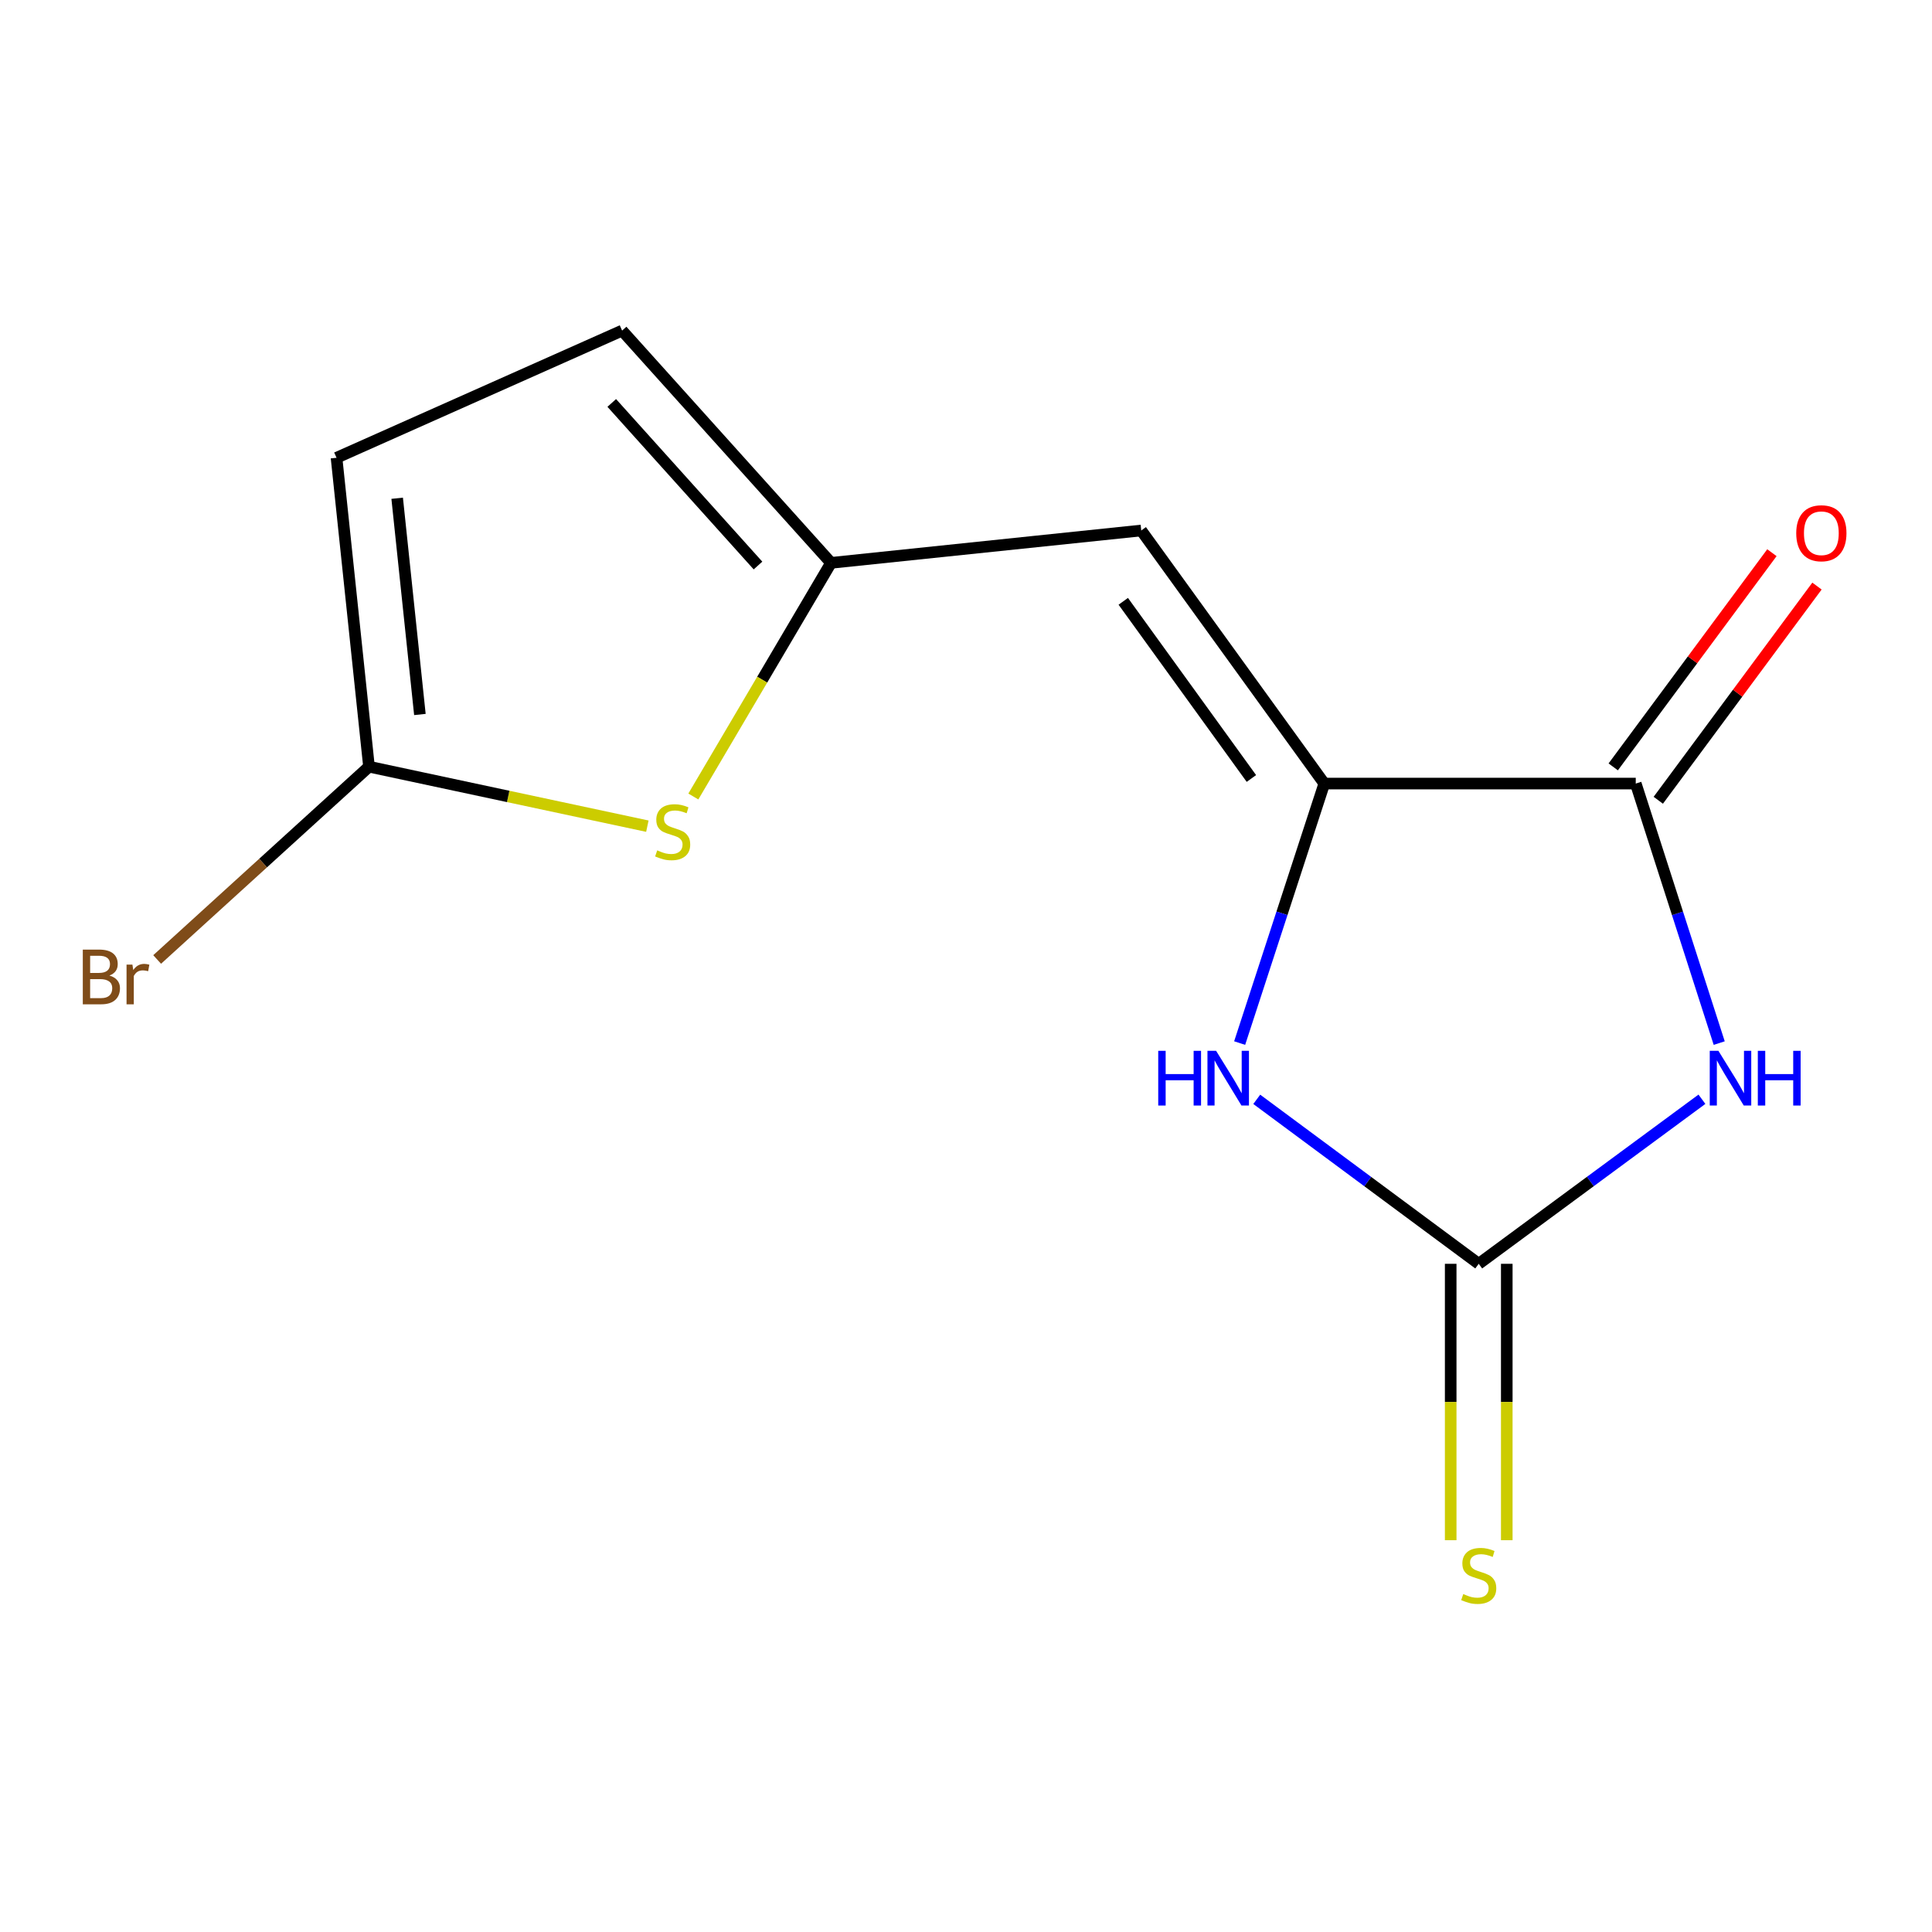 <?xml version='1.0' encoding='iso-8859-1'?>
<svg version='1.1' baseProfile='full'
              xmlns='http://www.w3.org/2000/svg'
                      xmlns:rdkit='http://www.rdkit.org/xml'
                      xmlns:xlink='http://www.w3.org/1999/xlink'
                  xml:space='preserve'
width='1000px' height='1000px' viewBox='0 0 1000 1000'>
<!-- END OF HEADER -->
<rect style='opacity:1.0;fill:#FFFFFF;stroke:none' width='1000' height='1000' x='0' y='0'> </rect>
<path class='bond-0' d='M 880.916,568.967 L 823.152,611.555' style='fill:none;fill-rule:evenodd;stroke:#0000FF;stroke-width:6px;stroke-linecap:butt;stroke-linejoin:miter;stroke-opacity:1' />
<path class='bond-0' d='M 823.152,611.555 L 765.388,654.144' style='fill:none;fill-rule:evenodd;stroke:#000000;stroke-width:6px;stroke-linecap:butt;stroke-linejoin:miter;stroke-opacity:1' />
<path class='bond-2' d='M 889.863,539.9 L 868.263,472.737' style='fill:none;fill-rule:evenodd;stroke:#0000FF;stroke-width:6px;stroke-linecap:butt;stroke-linejoin:miter;stroke-opacity:1' />
<path class='bond-2' d='M 868.263,472.737 L 846.664,405.575' style='fill:none;fill-rule:evenodd;stroke:#000000;stroke-width:6px;stroke-linecap:butt;stroke-linejoin:miter;stroke-opacity:1' />
<path class='bond-3' d='M 765.388,654.144 L 707.94,611.578' style='fill:none;fill-rule:evenodd;stroke:#000000;stroke-width:6px;stroke-linecap:butt;stroke-linejoin:miter;stroke-opacity:1' />
<path class='bond-3' d='M 707.94,611.578 L 650.493,569.011' style='fill:none;fill-rule:evenodd;stroke:#0000FF;stroke-width:6px;stroke-linecap:butt;stroke-linejoin:miter;stroke-opacity:1' />
<path class='bond-10' d='M 750.875,654.144 L 750.875,725.675' style='fill:none;fill-rule:evenodd;stroke:#000000;stroke-width:6px;stroke-linecap:butt;stroke-linejoin:miter;stroke-opacity:1' />
<path class='bond-10' d='M 750.875,725.675 L 750.875,797.207' style='fill:none;fill-rule:evenodd;stroke:#CCCC00;stroke-width:6px;stroke-linecap:butt;stroke-linejoin:miter;stroke-opacity:1' />
<path class='bond-10' d='M 779.902,654.144 L 779.902,725.675' style='fill:none;fill-rule:evenodd;stroke:#000000;stroke-width:6px;stroke-linecap:butt;stroke-linejoin:miter;stroke-opacity:1' />
<path class='bond-10' d='M 779.902,725.675 L 779.902,797.207' style='fill:none;fill-rule:evenodd;stroke:#CCCC00;stroke-width:6px;stroke-linecap:butt;stroke-linejoin:miter;stroke-opacity:1' />
<path class='bond-1' d='M 685.451,405.575 L 846.664,405.575' style='fill:none;fill-rule:evenodd;stroke:#000000;stroke-width:6px;stroke-linecap:butt;stroke-linejoin:miter;stroke-opacity:1' />
<path class='bond-4' d='M 685.451,405.575 L 590.71,274.582' style='fill:none;fill-rule:evenodd;stroke:#000000;stroke-width:6px;stroke-linecap:butt;stroke-linejoin:miter;stroke-opacity:1' />
<path class='bond-4' d='M 647.72,402.937 L 581.401,311.242' style='fill:none;fill-rule:evenodd;stroke:#000000;stroke-width:6px;stroke-linecap:butt;stroke-linejoin:miter;stroke-opacity:1' />
<path class='bond-13' d='M 685.451,405.575 L 663.547,472.735' style='fill:none;fill-rule:evenodd;stroke:#000000;stroke-width:6px;stroke-linecap:butt;stroke-linejoin:miter;stroke-opacity:1' />
<path class='bond-13' d='M 663.547,472.735 L 641.644,539.894' style='fill:none;fill-rule:evenodd;stroke:#0000FF;stroke-width:6px;stroke-linecap:butt;stroke-linejoin:miter;stroke-opacity:1' />
<path class='bond-11' d='M 858.326,414.215 L 899.395,358.785' style='fill:none;fill-rule:evenodd;stroke:#000000;stroke-width:6px;stroke-linecap:butt;stroke-linejoin:miter;stroke-opacity:1' />
<path class='bond-11' d='M 899.395,358.785 L 940.465,303.355' style='fill:none;fill-rule:evenodd;stroke:#FF0000;stroke-width:6px;stroke-linecap:butt;stroke-linejoin:miter;stroke-opacity:1' />
<path class='bond-11' d='M 835.003,396.935 L 876.072,341.504' style='fill:none;fill-rule:evenodd;stroke:#000000;stroke-width:6px;stroke-linecap:butt;stroke-linejoin:miter;stroke-opacity:1' />
<path class='bond-11' d='M 876.072,341.504 L 917.142,286.074' style='fill:none;fill-rule:evenodd;stroke:#FF0000;stroke-width:6px;stroke-linecap:butt;stroke-linejoin:miter;stroke-opacity:1' />
<path class='bond-5' d='M 590.71,274.582 L 430.141,291.337' style='fill:none;fill-rule:evenodd;stroke:#000000;stroke-width:6px;stroke-linecap:butt;stroke-linejoin:miter;stroke-opacity:1' />
<path class='bond-6' d='M 430.141,291.337 L 394.507,351.803' style='fill:none;fill-rule:evenodd;stroke:#000000;stroke-width:6px;stroke-linecap:butt;stroke-linejoin:miter;stroke-opacity:1' />
<path class='bond-6' d='M 394.507,351.803 L 358.872,412.269' style='fill:none;fill-rule:evenodd;stroke:#CCCC00;stroke-width:6px;stroke-linecap:butt;stroke-linejoin:miter;stroke-opacity:1' />
<path class='bond-9' d='M 430.141,291.337 L 321.999,171.116' style='fill:none;fill-rule:evenodd;stroke:#000000;stroke-width:6px;stroke-linecap:butt;stroke-linejoin:miter;stroke-opacity:1' />
<path class='bond-9' d='M 392.339,292.716 L 316.64,208.562' style='fill:none;fill-rule:evenodd;stroke:#000000;stroke-width:6px;stroke-linecap:butt;stroke-linejoin:miter;stroke-opacity:1' />
<path class='bond-7' d='M 335.074,427.626 L 263.032,412.23' style='fill:none;fill-rule:evenodd;stroke:#CCCC00;stroke-width:6px;stroke-linecap:butt;stroke-linejoin:miter;stroke-opacity:1' />
<path class='bond-7' d='M 263.032,412.23 L 190.99,396.835' style='fill:none;fill-rule:evenodd;stroke:#000000;stroke-width:6px;stroke-linecap:butt;stroke-linejoin:miter;stroke-opacity:1' />
<path class='bond-12' d='M 190.99,396.835 L 136.165,446.728' style='fill:none;fill-rule:evenodd;stroke:#000000;stroke-width:6px;stroke-linecap:butt;stroke-linejoin:miter;stroke-opacity:1' />
<path class='bond-12' d='M 136.165,446.728 L 81.341,496.622' style='fill:none;fill-rule:evenodd;stroke:#7F4C19;stroke-width:6px;stroke-linecap:butt;stroke-linejoin:miter;stroke-opacity:1' />
<path class='bond-14' d='M 190.99,396.835 L 174.187,236.943' style='fill:none;fill-rule:evenodd;stroke:#000000;stroke-width:6px;stroke-linecap:butt;stroke-linejoin:miter;stroke-opacity:1' />
<path class='bond-14' d='M 217.338,369.817 L 205.575,257.893' style='fill:none;fill-rule:evenodd;stroke:#000000;stroke-width:6px;stroke-linecap:butt;stroke-linejoin:miter;stroke-opacity:1' />
<path class='bond-8' d='M 174.187,236.943 L 321.999,171.116' style='fill:none;fill-rule:evenodd;stroke:#000000;stroke-width:6px;stroke-linecap:butt;stroke-linejoin:miter;stroke-opacity:1' />
<path  class='atom-0' d='M 889.444 543.904
L 898.724 558.904
Q 899.644 560.384, 901.124 563.064
Q 902.604 565.744, 902.684 565.904
L 902.684 543.904
L 906.444 543.904
L 906.444 572.224
L 902.564 572.224
L 892.604 555.824
Q 891.444 553.904, 890.204 551.704
Q 889.004 549.504, 888.644 548.824
L 888.644 572.224
L 884.964 572.224
L 884.964 543.904
L 889.444 543.904
' fill='#0000FF'/>
<path  class='atom-0' d='M 909.844 543.904
L 913.684 543.904
L 913.684 555.944
L 928.164 555.944
L 928.164 543.904
L 932.004 543.904
L 932.004 572.224
L 928.164 572.224
L 928.164 559.144
L 913.684 559.144
L 913.684 572.224
L 909.844 572.224
L 909.844 543.904
' fill='#0000FF'/>
<path  class='atom-4' d='M 599.498 543.904
L 603.338 543.904
L 603.338 555.944
L 617.818 555.944
L 617.818 543.904
L 621.658 543.904
L 621.658 572.224
L 617.818 572.224
L 617.818 559.144
L 603.338 559.144
L 603.338 572.224
L 599.498 572.224
L 599.498 543.904
' fill='#0000FF'/>
<path  class='atom-4' d='M 629.458 543.904
L 638.738 558.904
Q 639.658 560.384, 641.138 563.064
Q 642.618 565.744, 642.698 565.904
L 642.698 543.904
L 646.458 543.904
L 646.458 572.224
L 642.578 572.224
L 632.618 555.824
Q 631.458 553.904, 630.218 551.704
Q 629.018 549.504, 628.658 548.824
L 628.658 572.224
L 624.978 572.224
L 624.978 543.904
L 629.458 543.904
' fill='#0000FF'/>
<path  class='atom-7' d='M 340.172 440.145
Q 340.492 440.265, 341.812 440.825
Q 343.132 441.385, 344.572 441.745
Q 346.052 442.065, 347.492 442.065
Q 350.172 442.065, 351.732 440.785
Q 353.292 439.465, 353.292 437.185
Q 353.292 435.625, 352.492 434.665
Q 351.732 433.705, 350.532 433.185
Q 349.332 432.665, 347.332 432.065
Q 344.812 431.305, 343.292 430.585
Q 341.812 429.865, 340.732 428.345
Q 339.692 426.825, 339.692 424.265
Q 339.692 420.705, 342.092 418.505
Q 344.532 416.305, 349.332 416.305
Q 352.612 416.305, 356.332 417.865
L 355.412 420.945
Q 352.012 419.545, 349.452 419.545
Q 346.692 419.545, 345.172 420.705
Q 343.652 421.825, 343.692 423.785
Q 343.692 425.305, 344.452 426.225
Q 345.252 427.145, 346.372 427.665
Q 347.532 428.185, 349.452 428.785
Q 352.012 429.585, 353.532 430.385
Q 355.052 431.185, 356.132 432.825
Q 357.252 434.425, 357.252 437.185
Q 357.252 441.105, 354.612 443.225
Q 352.012 445.305, 347.652 445.305
Q 345.132 445.305, 343.212 444.745
Q 341.332 444.225, 339.092 443.305
L 340.172 440.145
' fill='#CCCC00'/>
<path  class='atom-11' d='M 757.388 825.077
Q 757.708 825.197, 759.028 825.757
Q 760.348 826.317, 761.788 826.677
Q 763.268 826.997, 764.708 826.997
Q 767.388 826.997, 768.948 825.717
Q 770.508 824.397, 770.508 822.117
Q 770.508 820.557, 769.708 819.597
Q 768.948 818.637, 767.748 818.117
Q 766.548 817.597, 764.548 816.997
Q 762.028 816.237, 760.508 815.517
Q 759.028 814.797, 757.948 813.277
Q 756.908 811.757, 756.908 809.197
Q 756.908 805.637, 759.308 803.437
Q 761.748 801.237, 766.548 801.237
Q 769.828 801.237, 773.548 802.797
L 772.628 805.877
Q 769.228 804.477, 766.668 804.477
Q 763.908 804.477, 762.388 805.637
Q 760.868 806.757, 760.908 808.717
Q 760.908 810.237, 761.668 811.157
Q 762.468 812.077, 763.588 812.597
Q 764.748 813.117, 766.668 813.717
Q 769.228 814.517, 770.748 815.317
Q 772.268 816.117, 773.348 817.757
Q 774.468 819.357, 774.468 822.117
Q 774.468 826.037, 771.828 828.157
Q 769.228 830.237, 764.868 830.237
Q 762.348 830.237, 760.428 829.677
Q 758.548 829.157, 756.308 828.237
L 757.388 825.077
' fill='#CCCC00'/>
<path  class='atom-12' d='M 929.728 276
Q 929.728 269.2, 933.088 265.4
Q 936.448 261.6, 942.728 261.6
Q 949.008 261.6, 952.368 265.4
Q 955.728 269.2, 955.728 276
Q 955.728 282.88, 952.328 286.8
Q 948.928 290.68, 942.728 290.68
Q 936.488 290.68, 933.088 286.8
Q 929.728 282.92, 929.728 276
M 942.728 287.48
Q 947.048 287.48, 949.368 284.6
Q 951.728 281.68, 951.728 276
Q 951.728 270.44, 949.368 267.64
Q 947.048 264.8, 942.728 264.8
Q 938.408 264.8, 936.048 267.6
Q 933.728 270.4, 933.728 276
Q 933.728 281.72, 936.048 284.6
Q 938.408 287.48, 942.728 287.48
' fill='#FF0000'/>
<path  class='atom-13' d='M 56.618 504.95
Q 59.338 505.71, 60.698 507.39
Q 62.098 509.03, 62.098 511.47
Q 62.098 515.39, 59.578 517.63
Q 57.098 519.83, 52.378 519.83
L 42.858 519.83
L 42.858 491.51
L 51.218 491.51
Q 56.058 491.51, 58.498 493.47
Q 60.938 495.43, 60.938 499.03
Q 60.938 503.31, 56.618 504.95
M 46.658 494.71
L 46.658 503.59
L 51.218 503.59
Q 54.018 503.59, 55.458 502.47
Q 56.938 501.31, 56.938 499.03
Q 56.938 494.71, 51.218 494.71
L 46.658 494.71
M 52.378 516.63
Q 55.138 516.63, 56.618 515.31
Q 58.098 513.99, 58.098 511.47
Q 58.098 509.15, 56.458 507.99
Q 54.858 506.79, 51.778 506.79
L 46.658 506.79
L 46.658 516.63
L 52.378 516.63
' fill='#7F4C19'/>
<path  class='atom-13' d='M 68.538 499.27
L 68.978 502.11
Q 71.138 498.91, 74.658 498.91
Q 75.778 498.91, 77.298 499.31
L 76.698 502.67
Q 74.978 502.27, 74.018 502.27
Q 72.338 502.27, 71.218 502.95
Q 70.138 503.59, 69.258 505.15
L 69.258 519.83
L 65.498 519.83
L 65.498 499.27
L 68.538 499.27
' fill='#7F4C19'/>
</svg>
